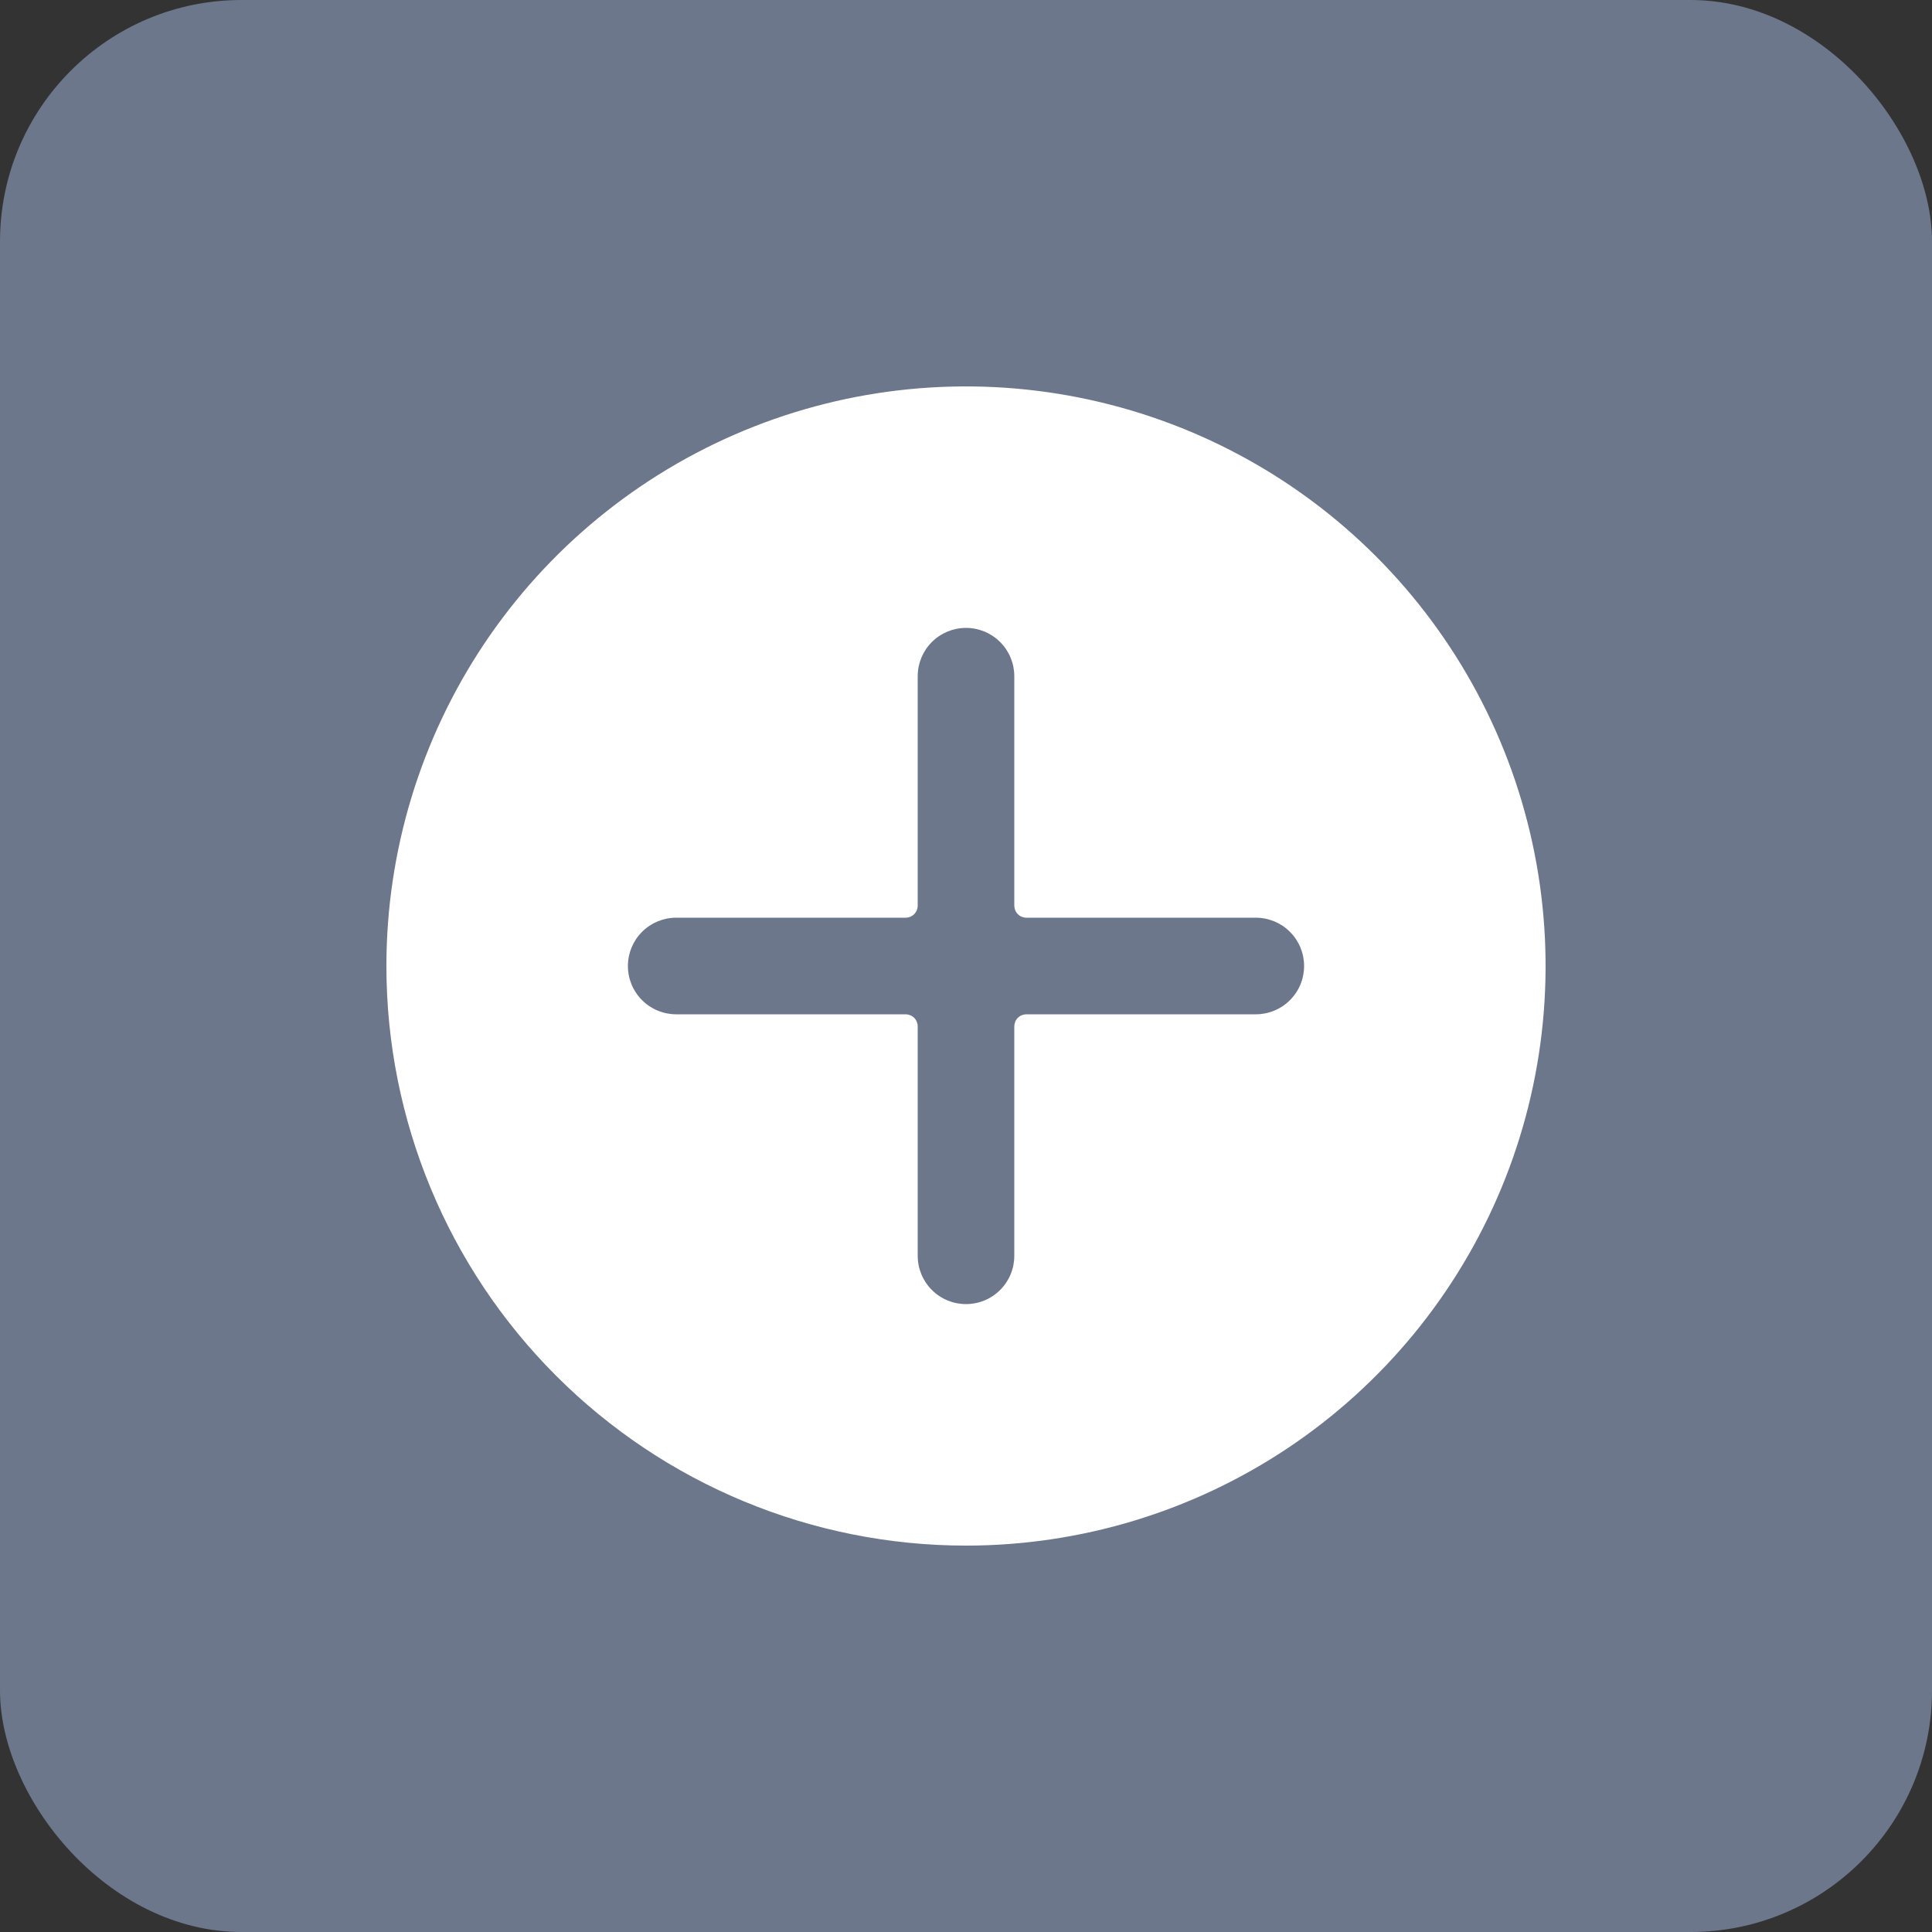 <?xml version="1.0" encoding="UTF-8"?> <svg xmlns="http://www.w3.org/2000/svg" width="40" height="40" viewBox="0 0 40 40" fill="none"><rect x="0" y="0" width="40" height="40" fill="#333333" stroke="none"/><rect width="40" height="40" rx="5" fill="#6C778C"></rect><g clip-path="url(#clip0_449_5855)"><path d="M20 32C22.373 32 24.694 31.296 26.667 29.978C28.64 28.659 30.178 26.785 31.087 24.592C31.995 22.399 32.232 19.987 31.769 17.659C31.306 15.331 30.163 13.193 28.485 11.515C26.807 9.836 24.669 8.694 22.341 8.231C20.013 7.768 17.601 8.005 15.408 8.913C13.215 9.822 11.341 11.36 10.022 13.333C8.704 15.307 8 17.627 8 20C8 23.183 9.264 26.235 11.515 28.485C13.765 30.736 16.817 32 20 32ZM14 19H18.75C18.816 19 18.88 18.974 18.927 18.927C18.974 18.88 19 18.816 19 18.75V14C19 13.735 19.105 13.48 19.293 13.293C19.48 13.105 19.735 13 20 13C20.265 13 20.52 13.105 20.707 13.293C20.895 13.48 21 13.735 21 14V18.75C21 18.816 21.026 18.88 21.073 18.927C21.12 18.974 21.184 19 21.25 19H26C26.265 19 26.52 19.105 26.707 19.293C26.895 19.48 27 19.735 27 20C27 20.265 26.895 20.52 26.707 20.707C26.52 20.895 26.265 21 26 21H21.25C21.184 21 21.12 21.026 21.073 21.073C21.026 21.12 21 21.184 21 21.25V26C21 26.265 20.895 26.52 20.707 26.707C20.52 26.895 20.265 27 20 27C19.735 27 19.48 26.895 19.293 26.707C19.105 26.52 19 26.265 19 26V21.25C19 21.184 18.974 21.12 18.927 21.073C18.88 21.026 18.816 21 18.75 21H14C13.735 21 13.48 20.895 13.293 20.707C13.105 20.52 13 20.265 13 20C13 19.735 13.105 19.48 13.293 19.293C13.48 19.105 13.735 19 14 19Z" fill="white"></path></g><defs><clipPath id="clip0_449_5855"><rect width="24" height="24" fill="white" transform="translate(8 8)"></rect></clipPath></defs></svg> 
